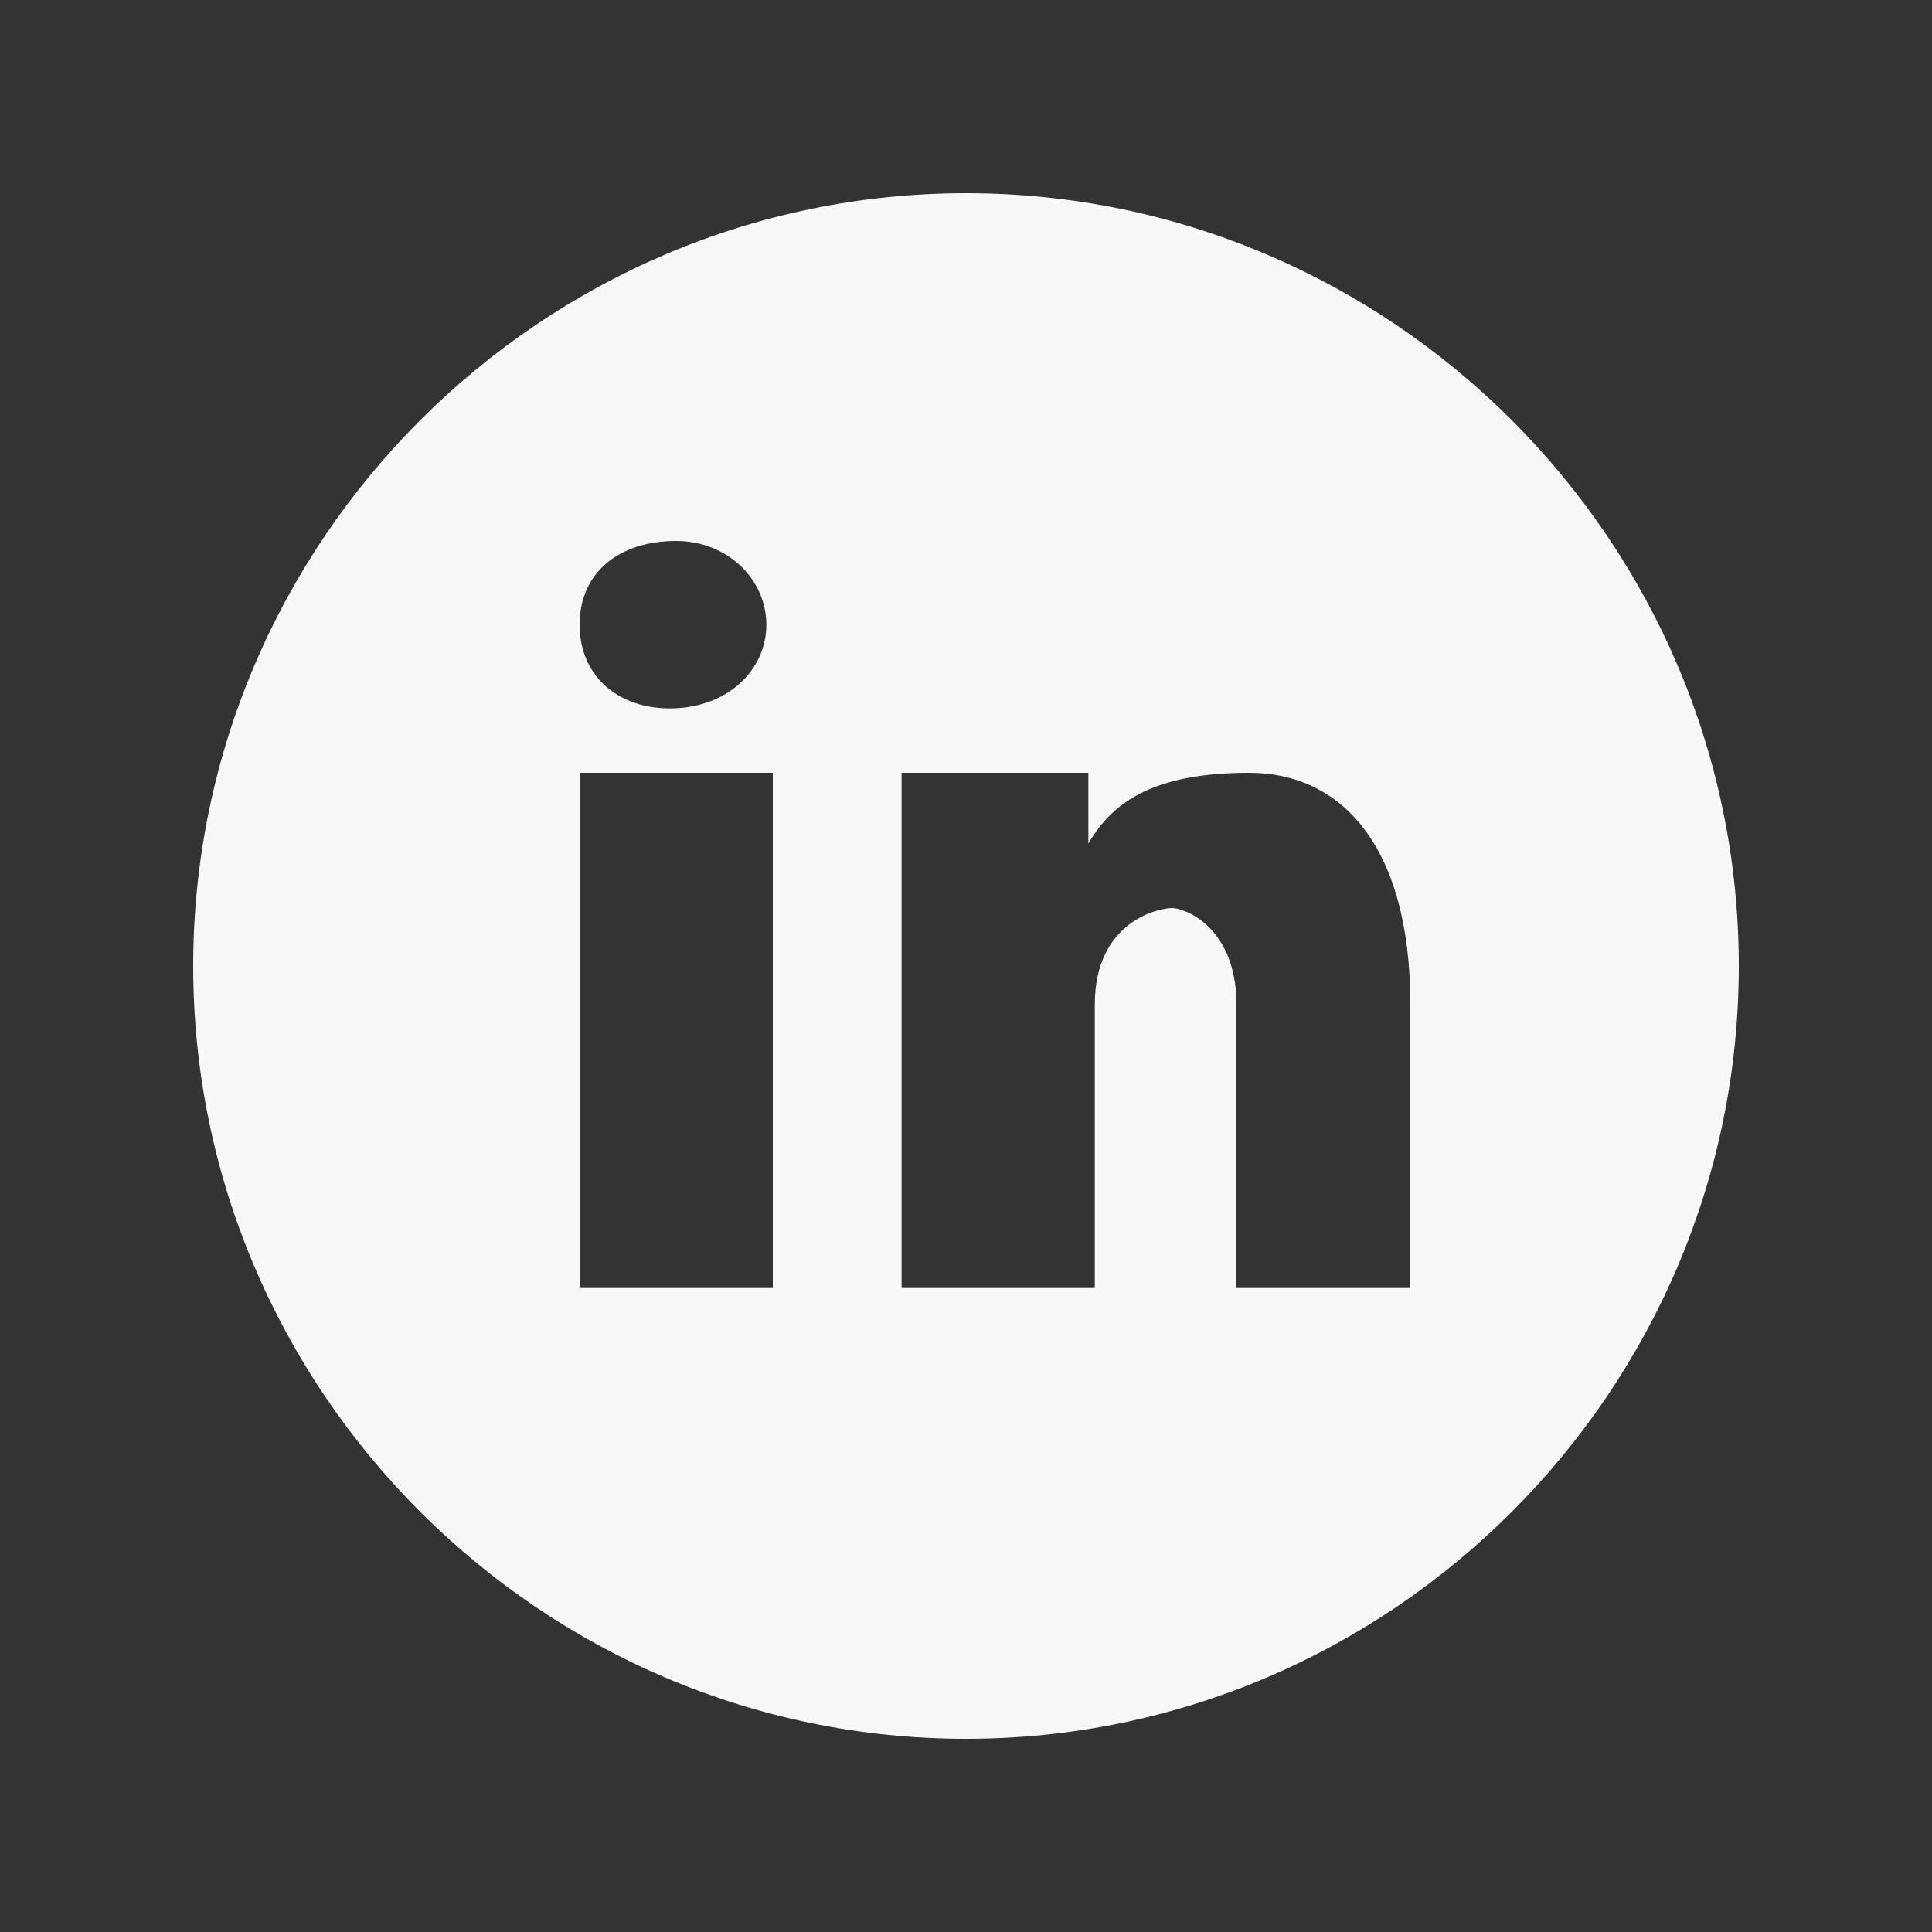<?xml version="1.0" encoding="utf-8"?>
<!-- Generator: Adobe Illustrator 26.0.1, SVG Export Plug-In . SVG Version: 6.00 Build 0)  -->
<svg version="1.1" id="Capa_1" xmlns="http://www.w3.org/2000/svg" xmlns:xlink="http://www.w3.org/1999/xlink" x="0px" y="0px"
	 viewBox="0 0 30 30" style="enable-background:new 0 0 30 30;" xml:space="preserve">
<rect x="0" y="0" width="30" height="30" fill="#333333" stroke="none"/>
<style type="text/css">
	.st0{fill:#F7F7F7;}
</style>
<path class="st0" d="M15,3C8.4,3,3,8.4,3,15s5.4,12,12,12s12-5.4,12-12S21.6,3,15,3z M10.5,8.4c0.8,0,1.4,0.6,1.4,1.3
	S11.3,11,10.4,11C9.6,11,9,10.5,9,9.7S9.6,8.4,10.5,8.4z M12,20H9v-8h3V20z M22,20h-2.8v-4.4c0-1.2-0.8-1.5-1-1.5s-1.2,0.2-1.2,1.5
	c0,0.2,0,4.4,0,4.4H14v-8h2.9v1.1c0.4-0.7,1.1-1.1,2.5-1.1c1.4,0,2.5,1.1,2.5,3.6V20z"/>
</svg>
